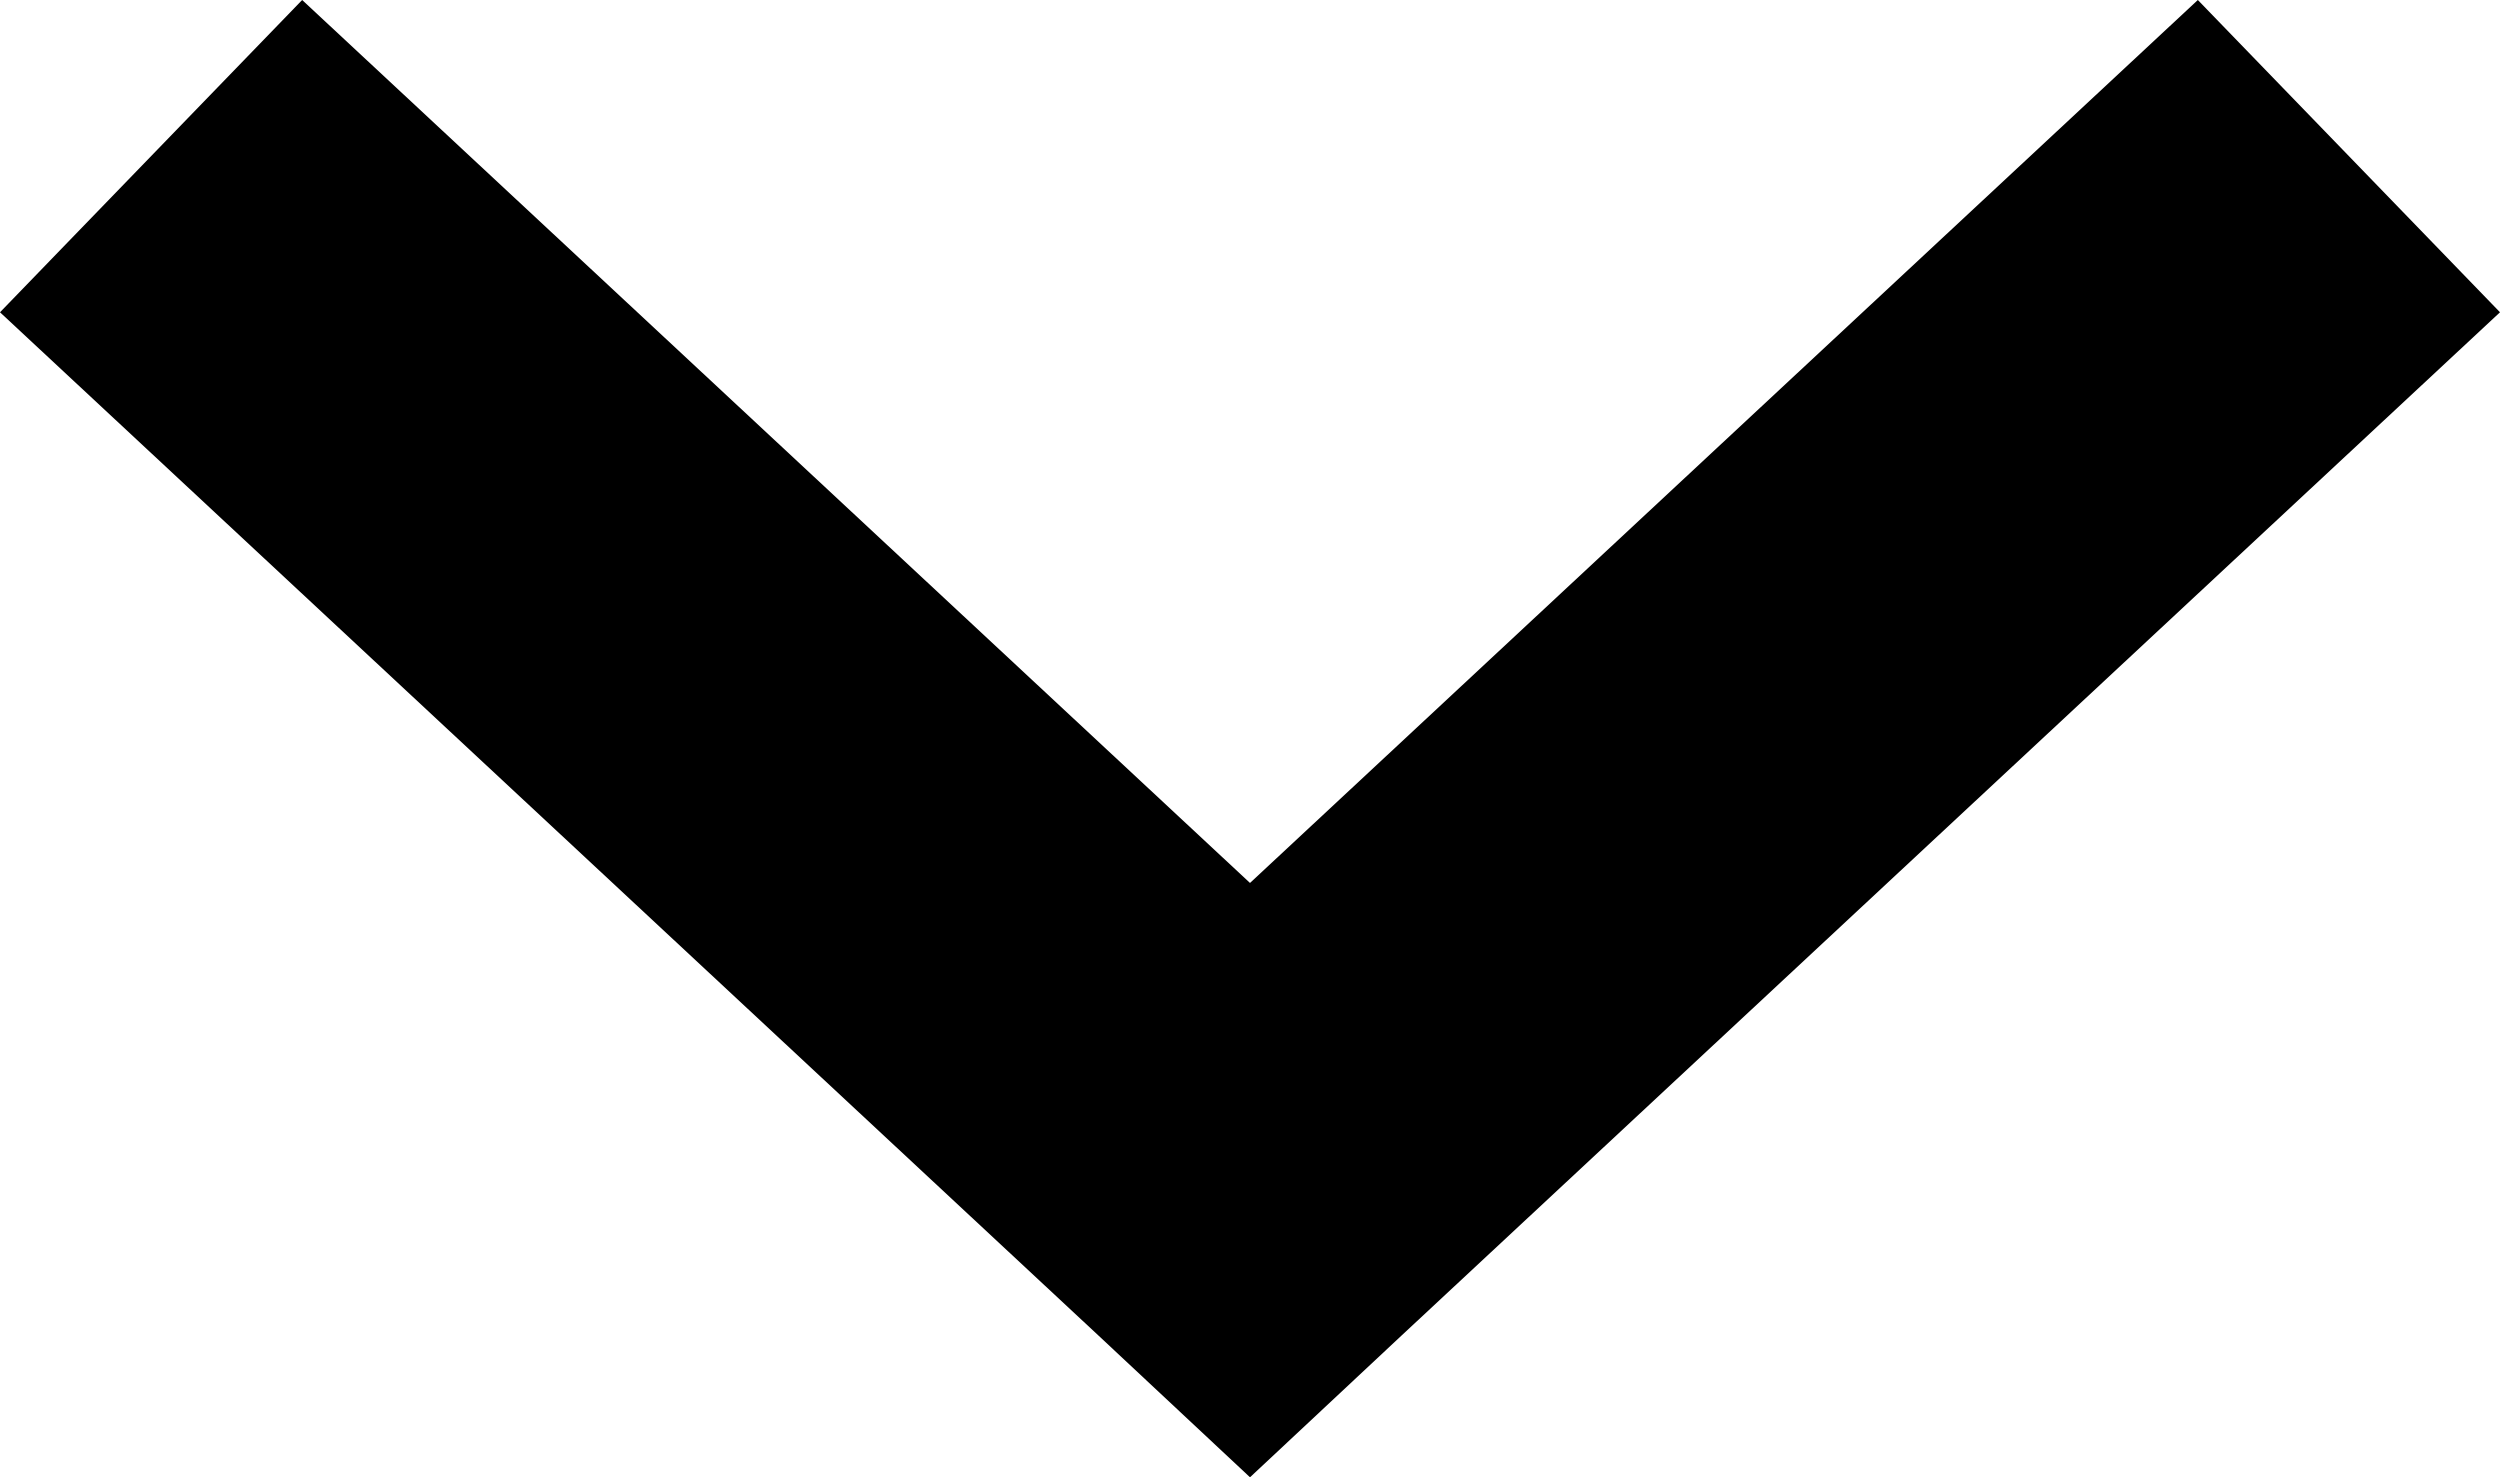 <?xml version="1.0" encoding="UTF-8"?>
<svg width="22px" height="13px" viewBox="0 0 22 13" version="1.1" xmlns="http://www.w3.org/2000/svg" xmlns:xlink="http://www.w3.org/1999/xlink">
    <!-- Generator: Sketch 56.2 (81672) - https://sketch.com -->
    <title>arrow-select</title>
    <desc>Created with Sketch.</desc>
    <g id="home-size-bra" stroke="none" stroke-width="1" fill="none" fill-rule="evenodd">
        <g id="Undiz_mobile_soutiens-gorge" transform="translate(-364, -1711)" fill="#000000" fill-rule="nonzero">
            <polygon id="arrow-select" points="375 1724 376.33 1722.756 386 1713.748 383.341 1711 375 1718.77 366.659 1711 364 1713.748 373.67 1722.756"></polygon>
        </g>
    </g>
</svg>